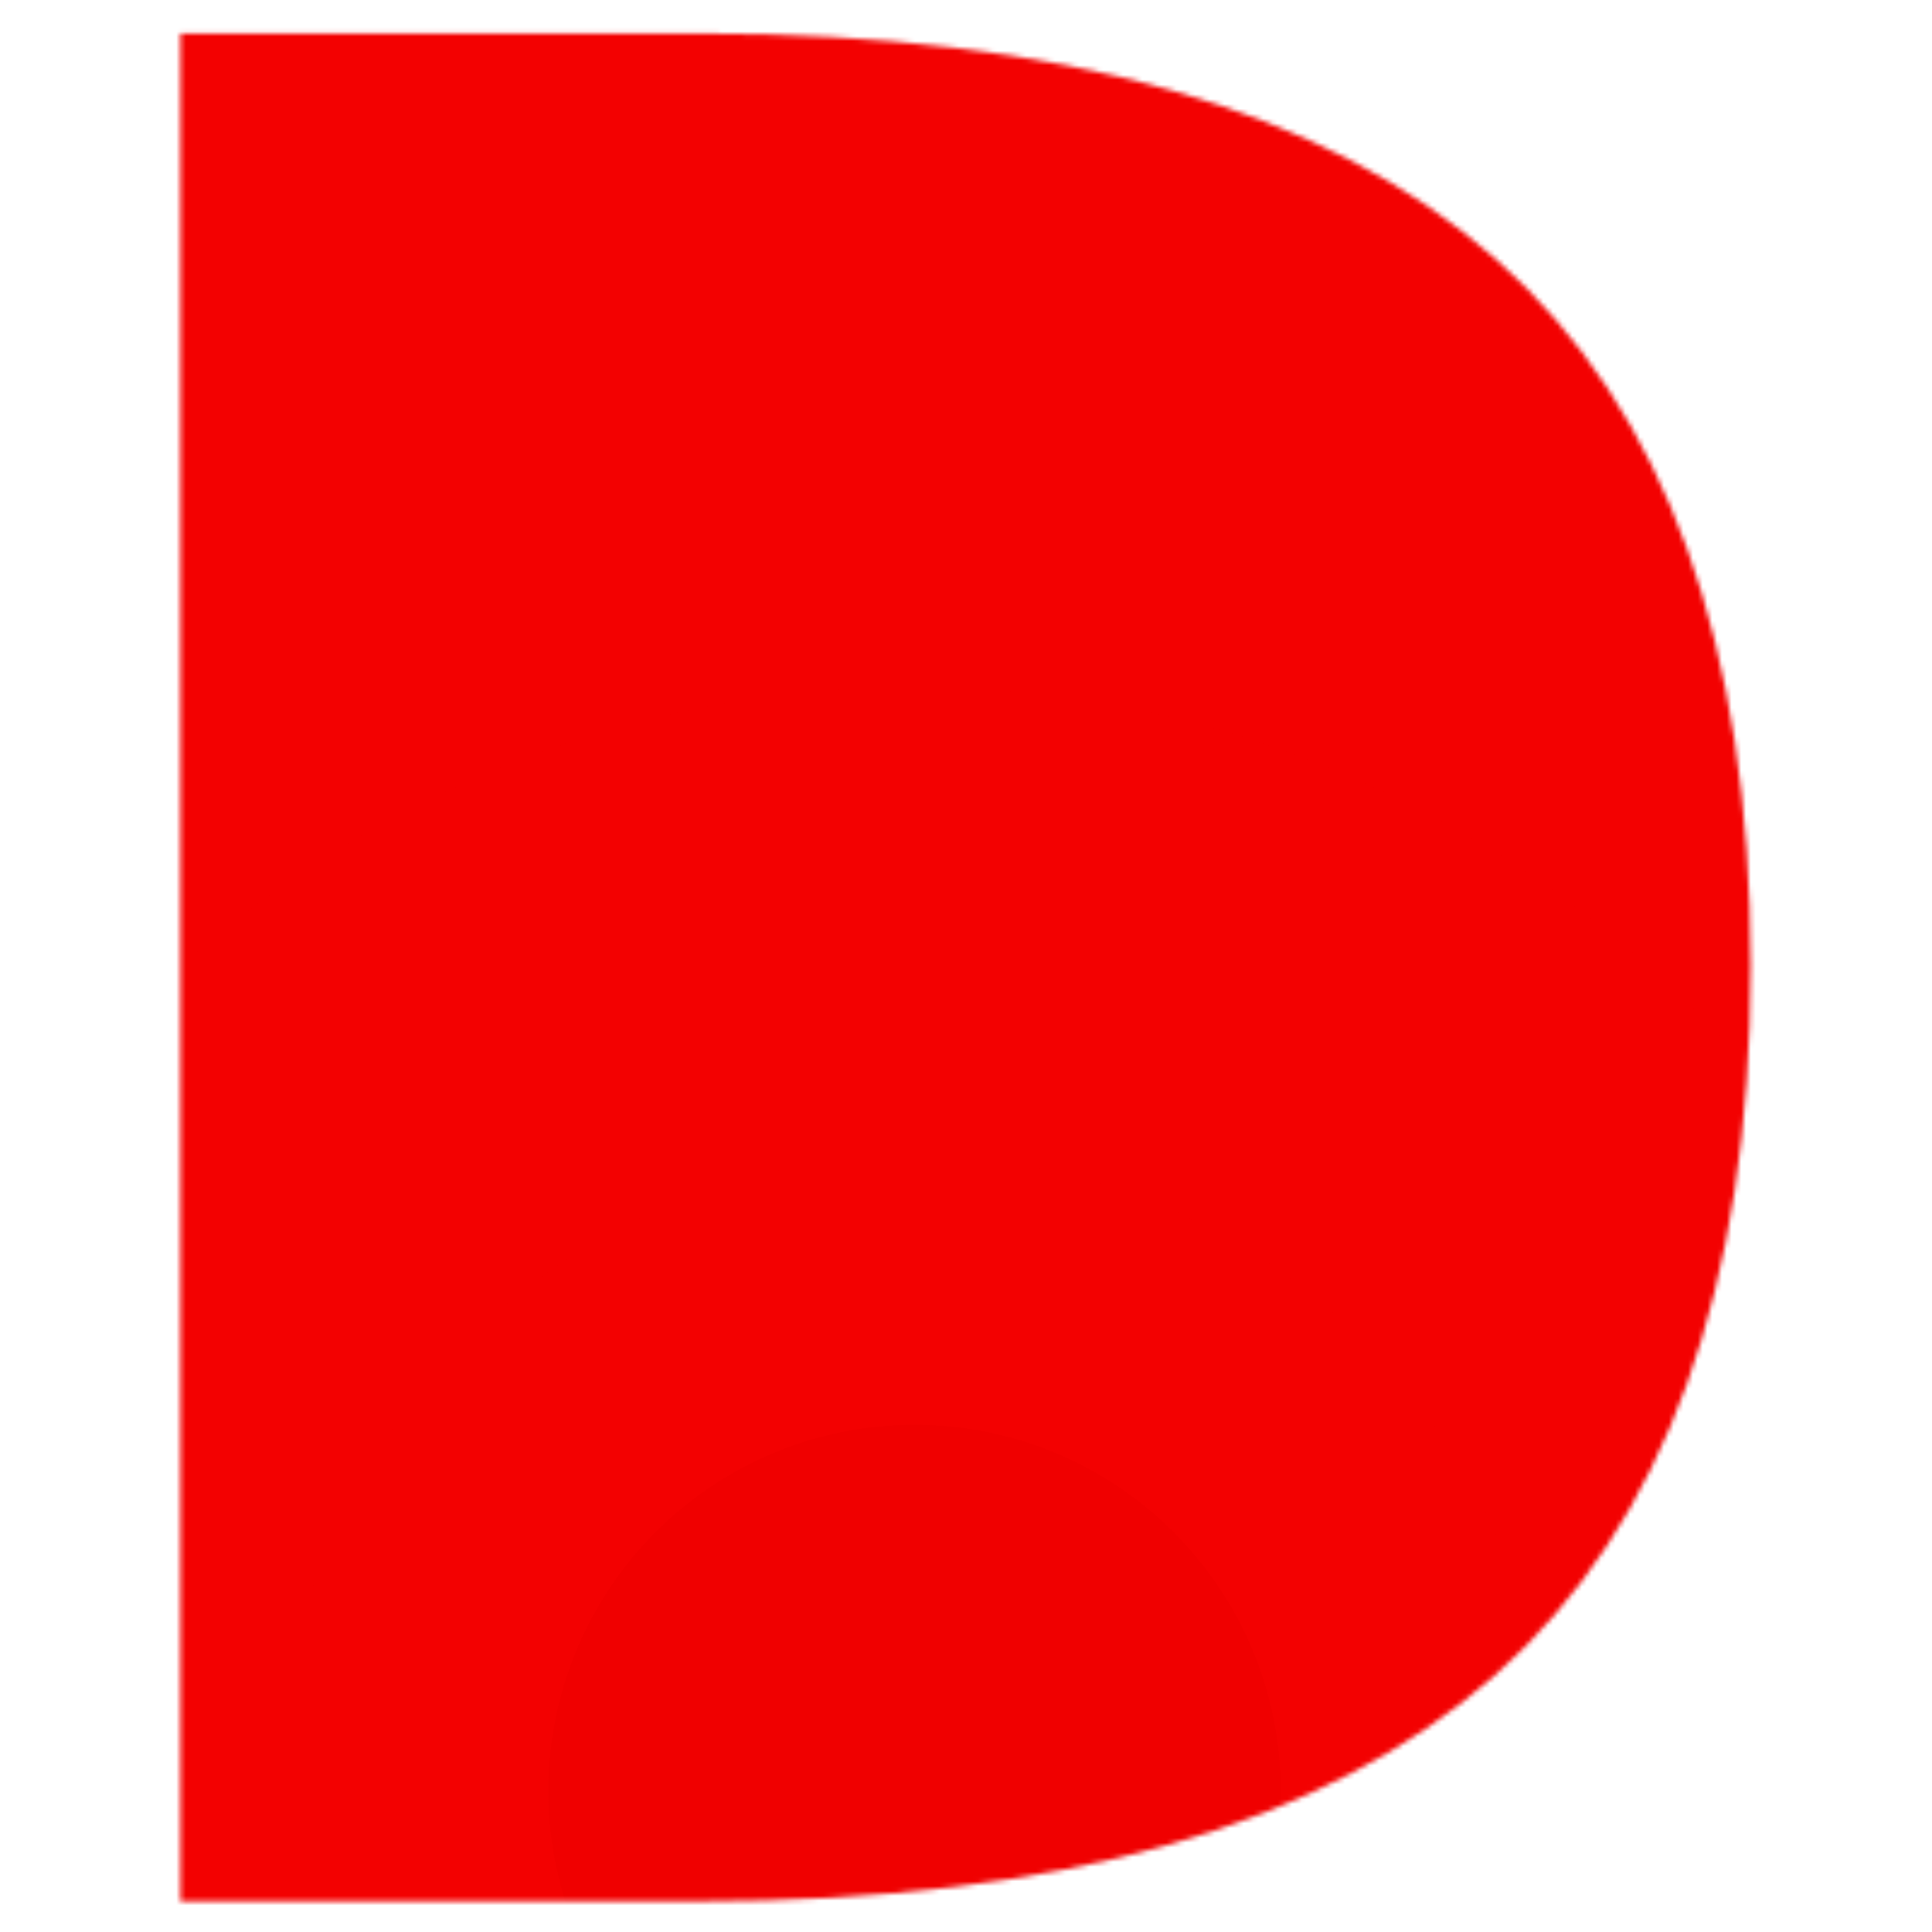 <?xml version="1.0" encoding="UTF-8" standalone="no"?>
<!-- Created with Inkscape (http://www.inkscape.org/) -->

<svg
   width="400px"
   height="400px"
   viewBox="0 0 400 400"
   version="1.1"
   id="SVGRoot"
   sodipodi:docname="icon-3.svg"
   inkscape:version="1.2.2 (b0a8486541, 2022-12-01)"
   xmlns:inkscape="http://www.inkscape.org/namespaces/inkscape"
   xmlns:sodipodi="http://sodipodi.sourceforge.net/DTD/sodipodi-0.dtd"
   xmlns="http://www.w3.org/2000/svg"
   xmlns:svg="http://www.w3.org/2000/svg">
  <sodipodi:namedview
     id="namedview21"
     pagecolor="#ffffff"
     bordercolor="#000000"
     borderopacity="0.25"
     inkscape:showpageshadow="2"
     inkscape:pageopacity="0.0"
     inkscape:pagecheckerboard="0"
     inkscape:deskcolor="#d1d1d1"
     inkscape:document-units="px"
     showgrid="false"
     inkscape:zoom="0.84096521"
     inkscape:cx="152.80061"
     inkscape:cy="239.01108"
     inkscape:window-width="1680"
     inkscape:window-height="997"
     inkscape:window-x="0"
     inkscape:window-y="0"
     inkscape:window-maximized="1"
     inkscape:current-layer="layer1">
    <inkscape:grid
       type="xygrid"
       id="grid702" />
  </sodipodi:namedview>
  <defs
     id="defs16">
    <linearGradient
       id="linearGradient9228"
       inkscape:swatch="solid">
      <stop
         style="stop-color:#0d7c2c;stop-opacity:1;"
         offset="0"
         id="stop9226" />
    </linearGradient>
    <rect
       x="4.39"
       y="4.627"
       width="391.527"
       height="389.89"
       id="rect335" />
    <rect
       x="75.736"
       y="70.718"
       width="308.879"
       height="314.373"
       id="rect329" />
    <filter
       id="mask-powermask-path-effect1049_inverse"
       inkscape:label="filtermask-powermask-path-effect1049"
       style="color-interpolation-filters:sRGB"
       height="100"
       width="100"
       x="-50"
       y="-50">
      <feColorMatrix
         id="mask-powermask-path-effect1049_primitive1"
         values="1"
         type="saturate"
         result="fbSourceGraphic" />
      <feColorMatrix
         id="mask-powermask-path-effect1049_primitive2"
         values="-1 0 0 0 1 0 -1 0 0 1 0 0 -1 0 1 0 0 0 1 0 "
         in="fbSourceGraphic" />
    </filter>
    <filter
       id="mask-powermask-path-effect1008_inverse"
       inkscape:label="filtermask-powermask-path-effect1008"
       style="color-interpolation-filters:sRGB"
       height="100"
       width="100"
       x="-50"
       y="-50">
      <feColorMatrix
         id="mask-powermask-path-effect1008_primitive1"
         values="1"
         type="saturate"
         result="fbSourceGraphic" />
      <feColorMatrix
         id="mask-powermask-path-effect1008_primitive2"
         values="-1 0 0 0 1 0 -1 0 0 1 0 0 -1 0 1 0 0 0 1 0 "
         in="fbSourceGraphic" />
    </filter>
    <mask
       maskUnits="userSpaceOnUse"
       id="mask1532">
      <g
         inkscape:label="Clip"
         id="g1538"
         style="fill:#000000;fill-opacity:1">
        <g
           aria-label="D"
           id="g1536"
           style="font-size:530.514px;fill:#1b1b1b;stroke-width:1.579"
           inkscape:label="D">
          <path
             d="M 37.359,6.915 H 144.861 c 74.949,0 129.952,15.629 165.008,46.886 35.057,31.085 52.585,79.784 52.585,146.099 0,66.66 -17.615,115.618 -52.844,146.876 -35.229,31.257 -90.146,46.886 -164.749,46.886 H 37.359 Z"
             id="path1534"
             style="font-size:530.514px;display:inline;fill:#ffffff;fill-opacity:1;stroke-width:1.579"
             sodipodi:nodetypes="cscssscc" />
        </g>
      </g>
    </mask>
  </defs>
  <g
     inkscape:label="Dusk"
     inkscape:groupmode="layer"
     id="layer1"
     style="display:inline">
    <g
       id="g2199"
       clip-path="none"
       inkscape:label="Logo"
       mask="url(#mask1532)">
      <rect
         style="display:inline;font-size:530.514px;fill:#f30101;stroke-width:3.251;fill-opacity:1"
         id="rect950"
         width="369.008"
         height="384.354"
         x="14.213"
         y="3.893"
         inkscape:label="night" />
      <g
         id="g6978"
         inkscape:label="internals"
         style="font-size:530.514px;display:inline;fill:#1b1b1b;stroke-width:1.579"
         transform="translate(21.972,18.291)">
        <circle
           style="font-size:530.514px;display:inline;fill:#f30101;fill-opacity:1;stroke:none;stroke-width:4.759;stroke-dasharray:none;stroke-opacity:1"
           id="circle2886"
           cx="167.376"
           cy="352.519"
           r="228.552"
           inkscape:label="glow2" />
        <circle
           style="font-size:530.514px;display:inline;fill:#f30101;fill-opacity:1;stroke:none;stroke-width:2.739;stroke-opacity:1"
           id="circle2882"
           cx="167.376"
           cy="352.519"
           r="131.543"
           inkscape:label="sunset2" />
        <circle
           style="display:inline;fill:#f00000;fill-opacity:1;stroke:none;stroke-opacity:1"
           id="sun2"
           cx="167.376"
           cy="352.519"
           r="75.826" />
      </g>
    </g>
  </g>
</svg>
